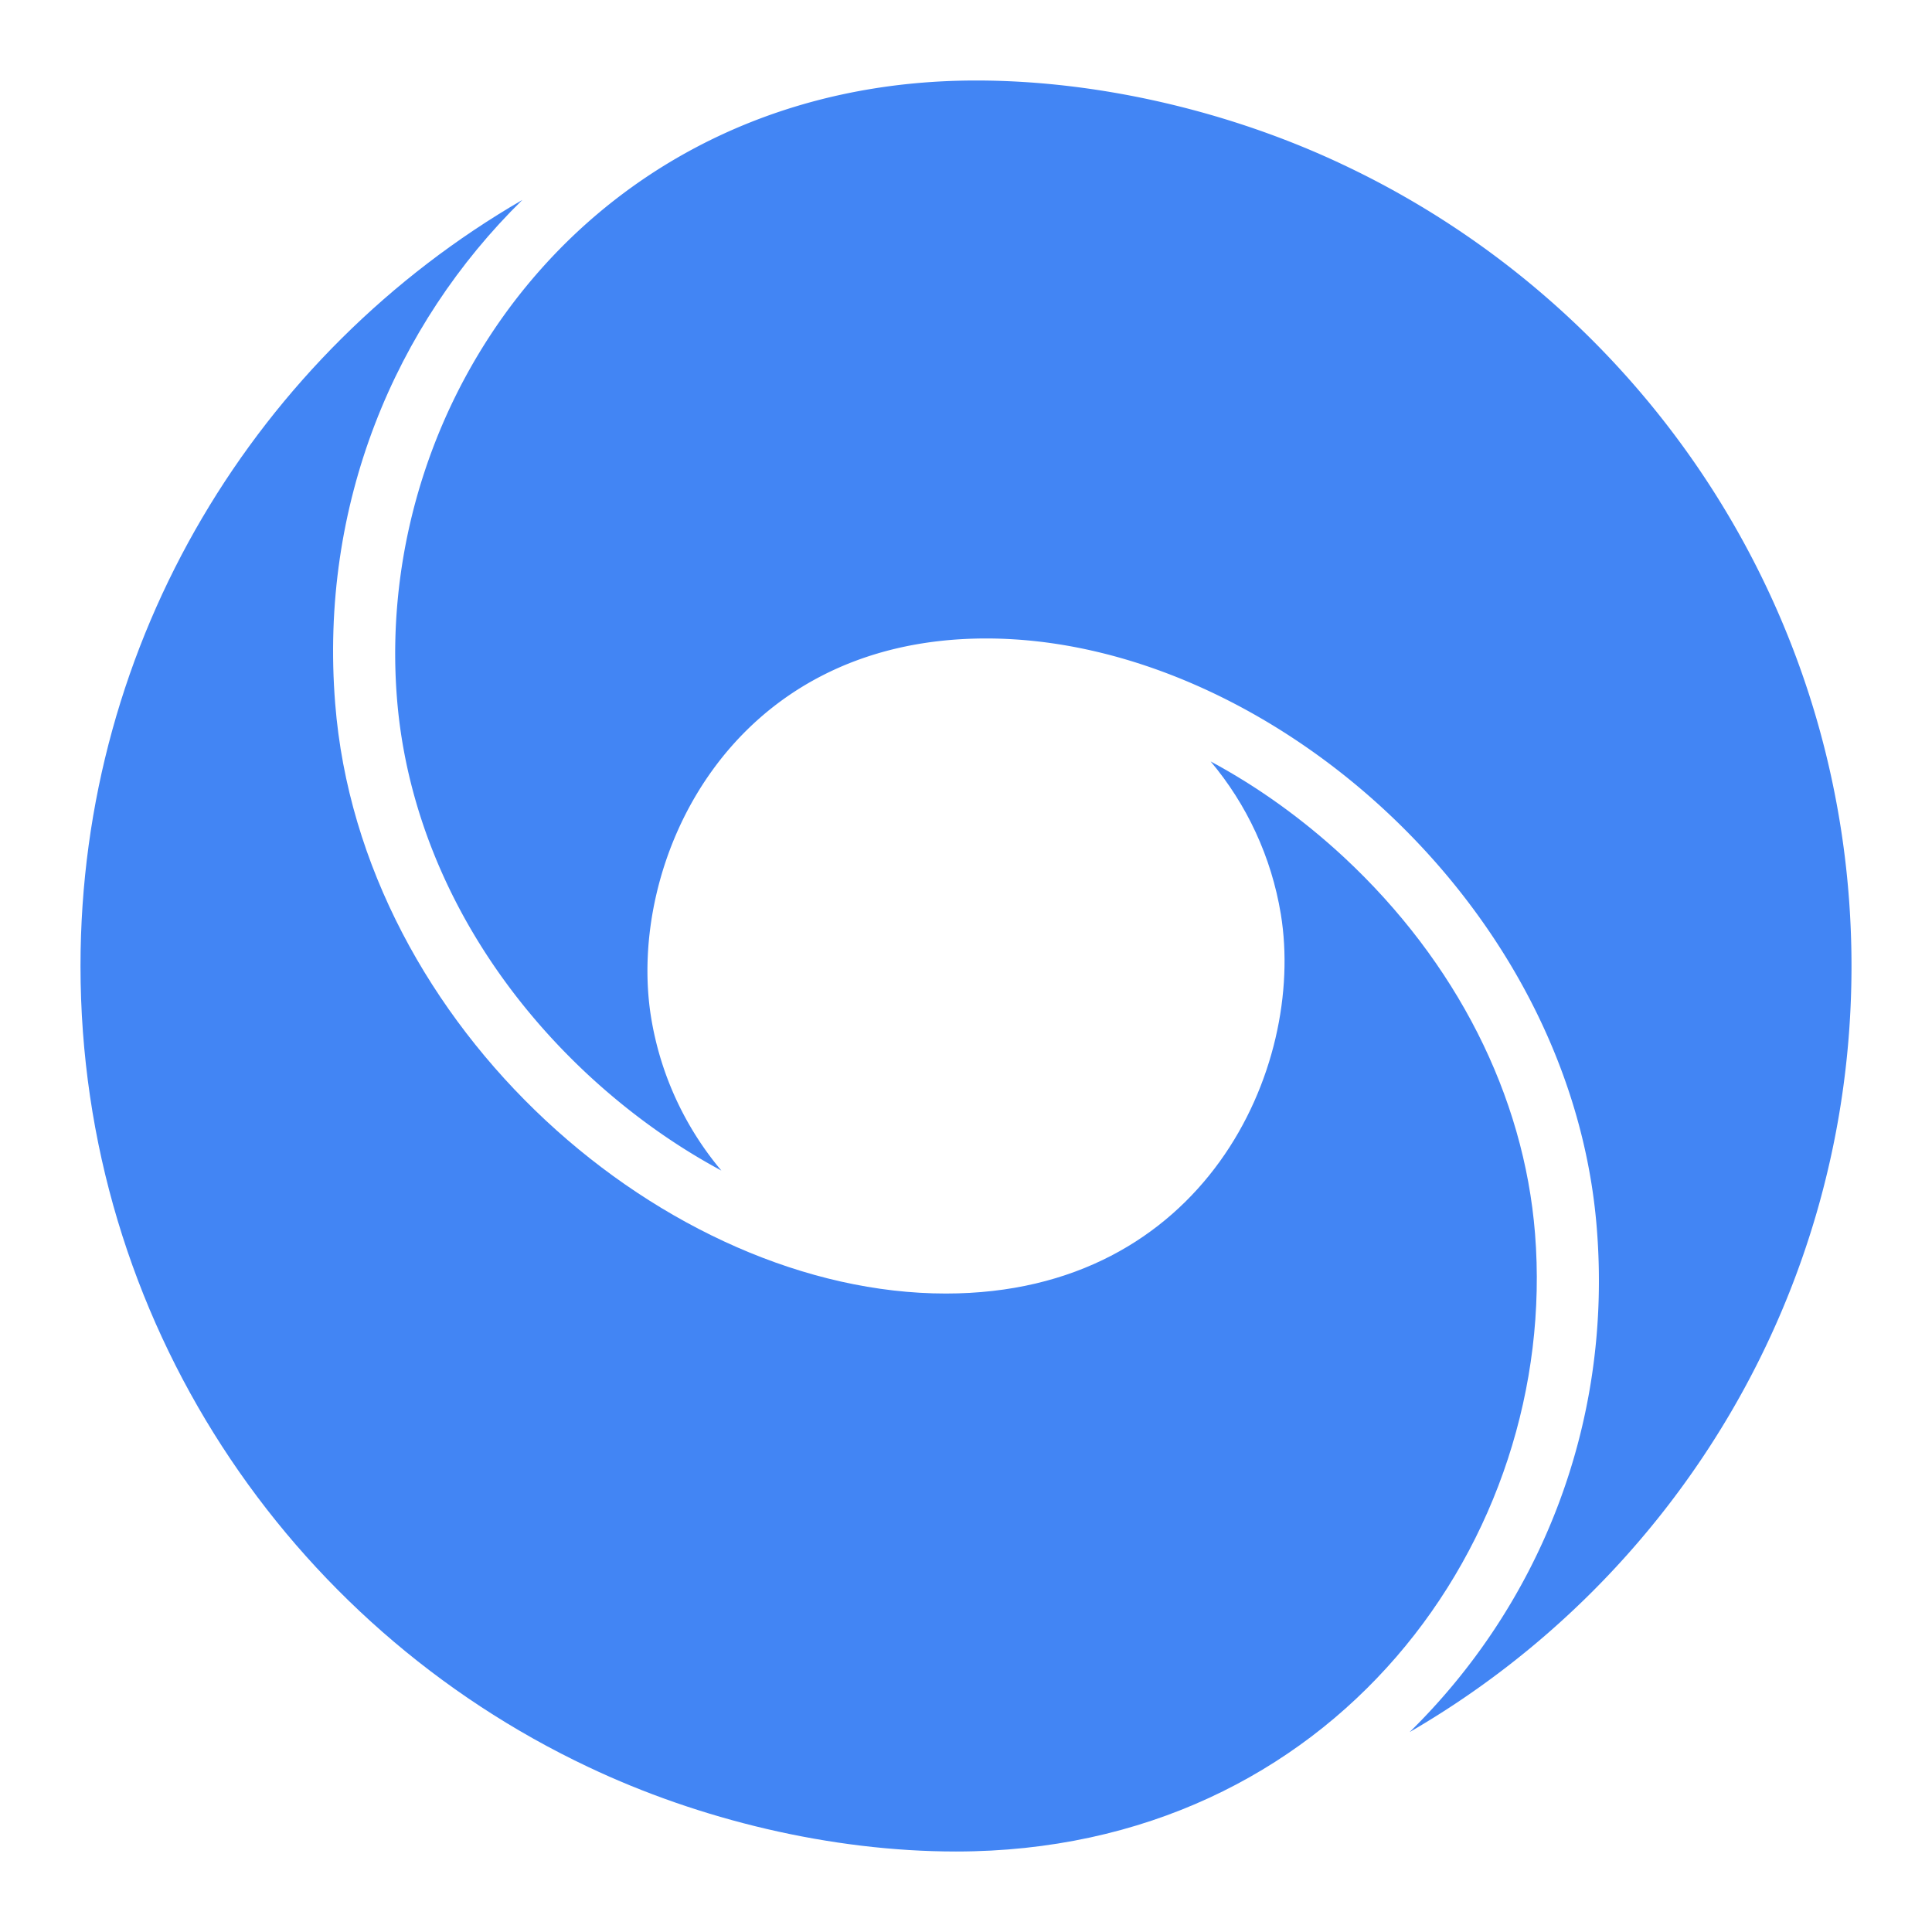 <svg xmlns="http://www.w3.org/2000/svg" xml:space="preserve" width="48" height="48" viewBox="0 0 192 192"><path fill="none" d="M0 0h192v192H0z"/><g fill="#4285F4"><path d="M133.52 16.39C122.52 11.17 109.43 8 97 8 59.48 8 37.04 39.06 39.45 69.4c1.09 13.73 7.83 27.02 18.98 37.4 4.14 3.84 8.62 7.04 13.26 9.53a31.482 31.482 0 0 1-6.98-15.19C62.22 85.89 72.28 63.45 98 63.45c27.66 0 58.14 26.31 60.69 58.64 1.58 19.77-5.93 37.61-18.6 50.04C166.37 156.9 184 128.5 184 96c0-35.17-20.65-65.53-50.48-79.61z"/><path d="M152.55 122.6c-1.09-13.73-7.83-27.02-18.98-37.4-4.14-3.84-8.62-7.04-13.26-9.53 3.58 4.25 6.04 9.47 6.98 15.19 2.49 15.25-7.57 37.69-33.29 37.69-27.66 0-58.14-26.31-60.69-58.64-1.58-19.77 5.93-37.61 18.6-50.04C25.63 35.1 8 63.5 8 96c0 35.17 20.65 65.53 50.48 79.61 11 5.22 24.08 8.39 36.52 8.39 37.52 0 59.96-31.06 57.55-61.4z"/></g></svg>
